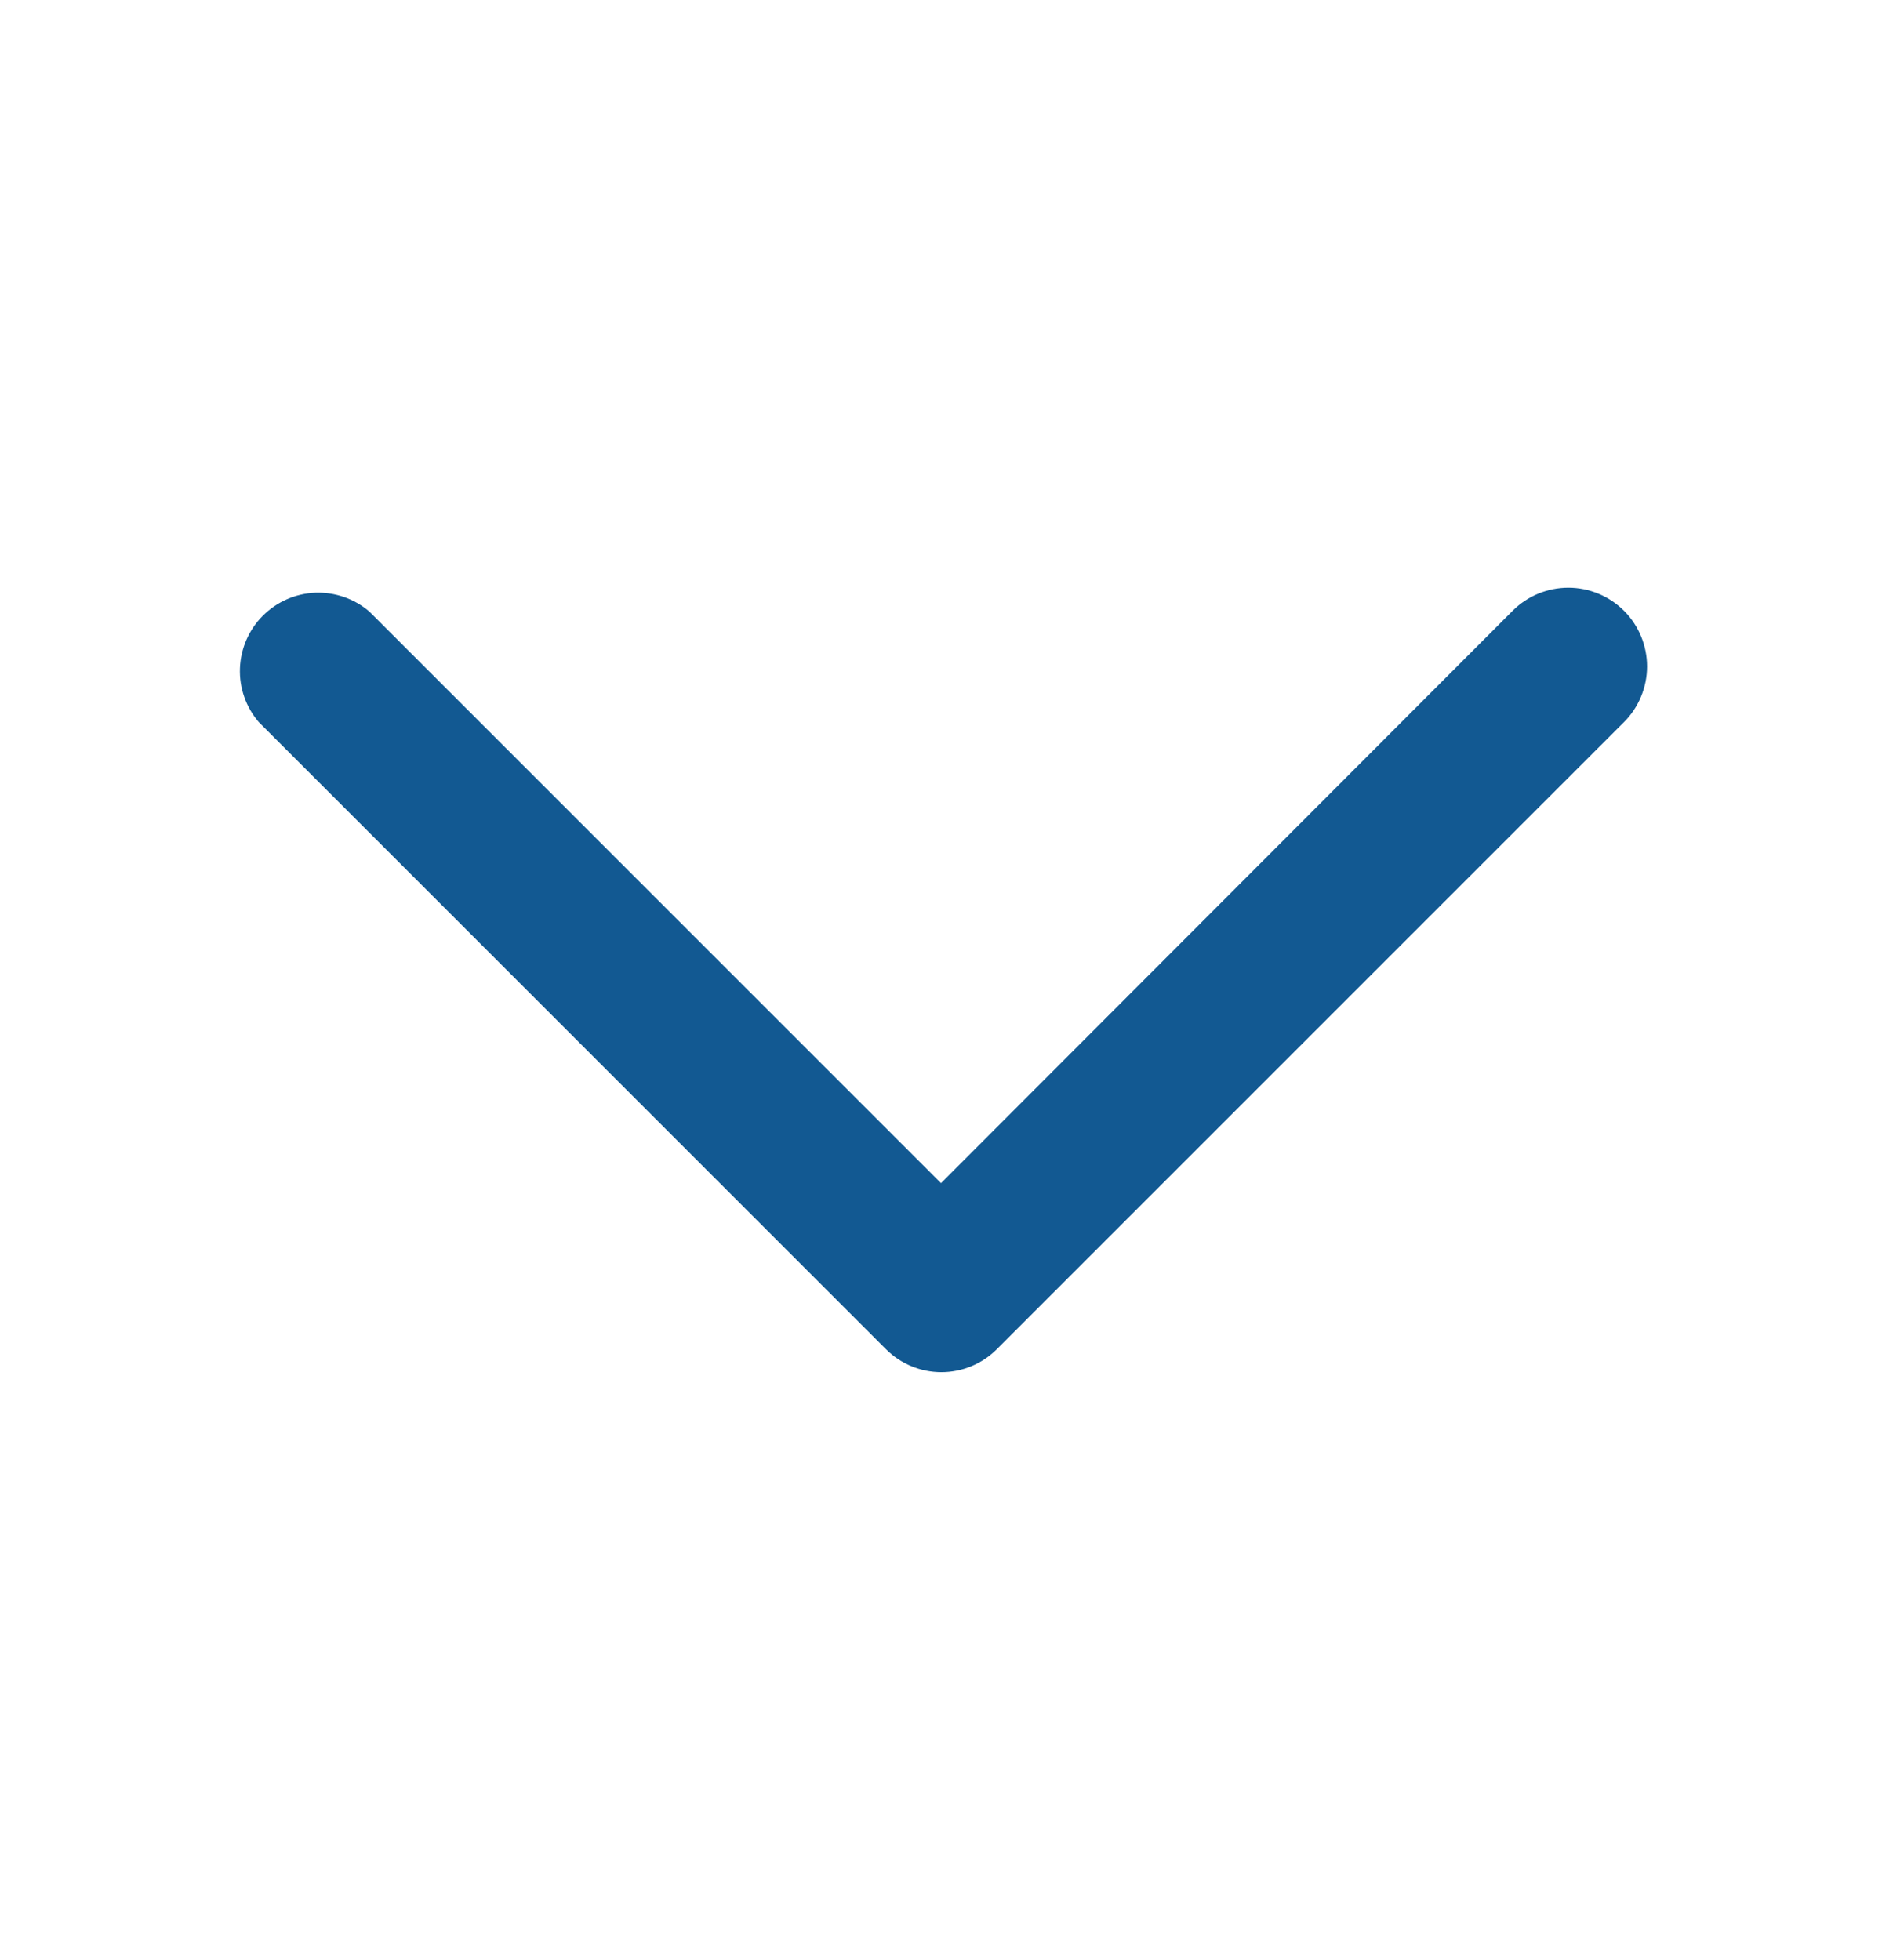 <svg xmlns="http://www.w3.org/2000/svg" width="24" height="25" viewBox="0 0 24 25" fill="none"><path d="M12.71 17.21C12.523 17.396 12.269 17.501 12.005 17.501C11.741 17.501 11.487 17.396 11.3 17.21L3.3 9.21C3.136 9.019 3.05 8.773 3.06 8.521C3.07 8.269 3.174 8.031 3.352 7.853C3.53 7.675 3.769 7.57 4.021 7.56C4.272 7.551 4.519 7.636 4.71 7.8L12 15.09L19.29 7.79C19.478 7.602 19.733 7.496 20 7.496C20.266 7.496 20.521 7.602 20.71 7.79C20.898 7.978 21.004 8.234 21.004 8.5C21.004 8.766 20.898 9.022 20.71 9.21L12.71 17.21Z" fill="#125992"></path></svg>